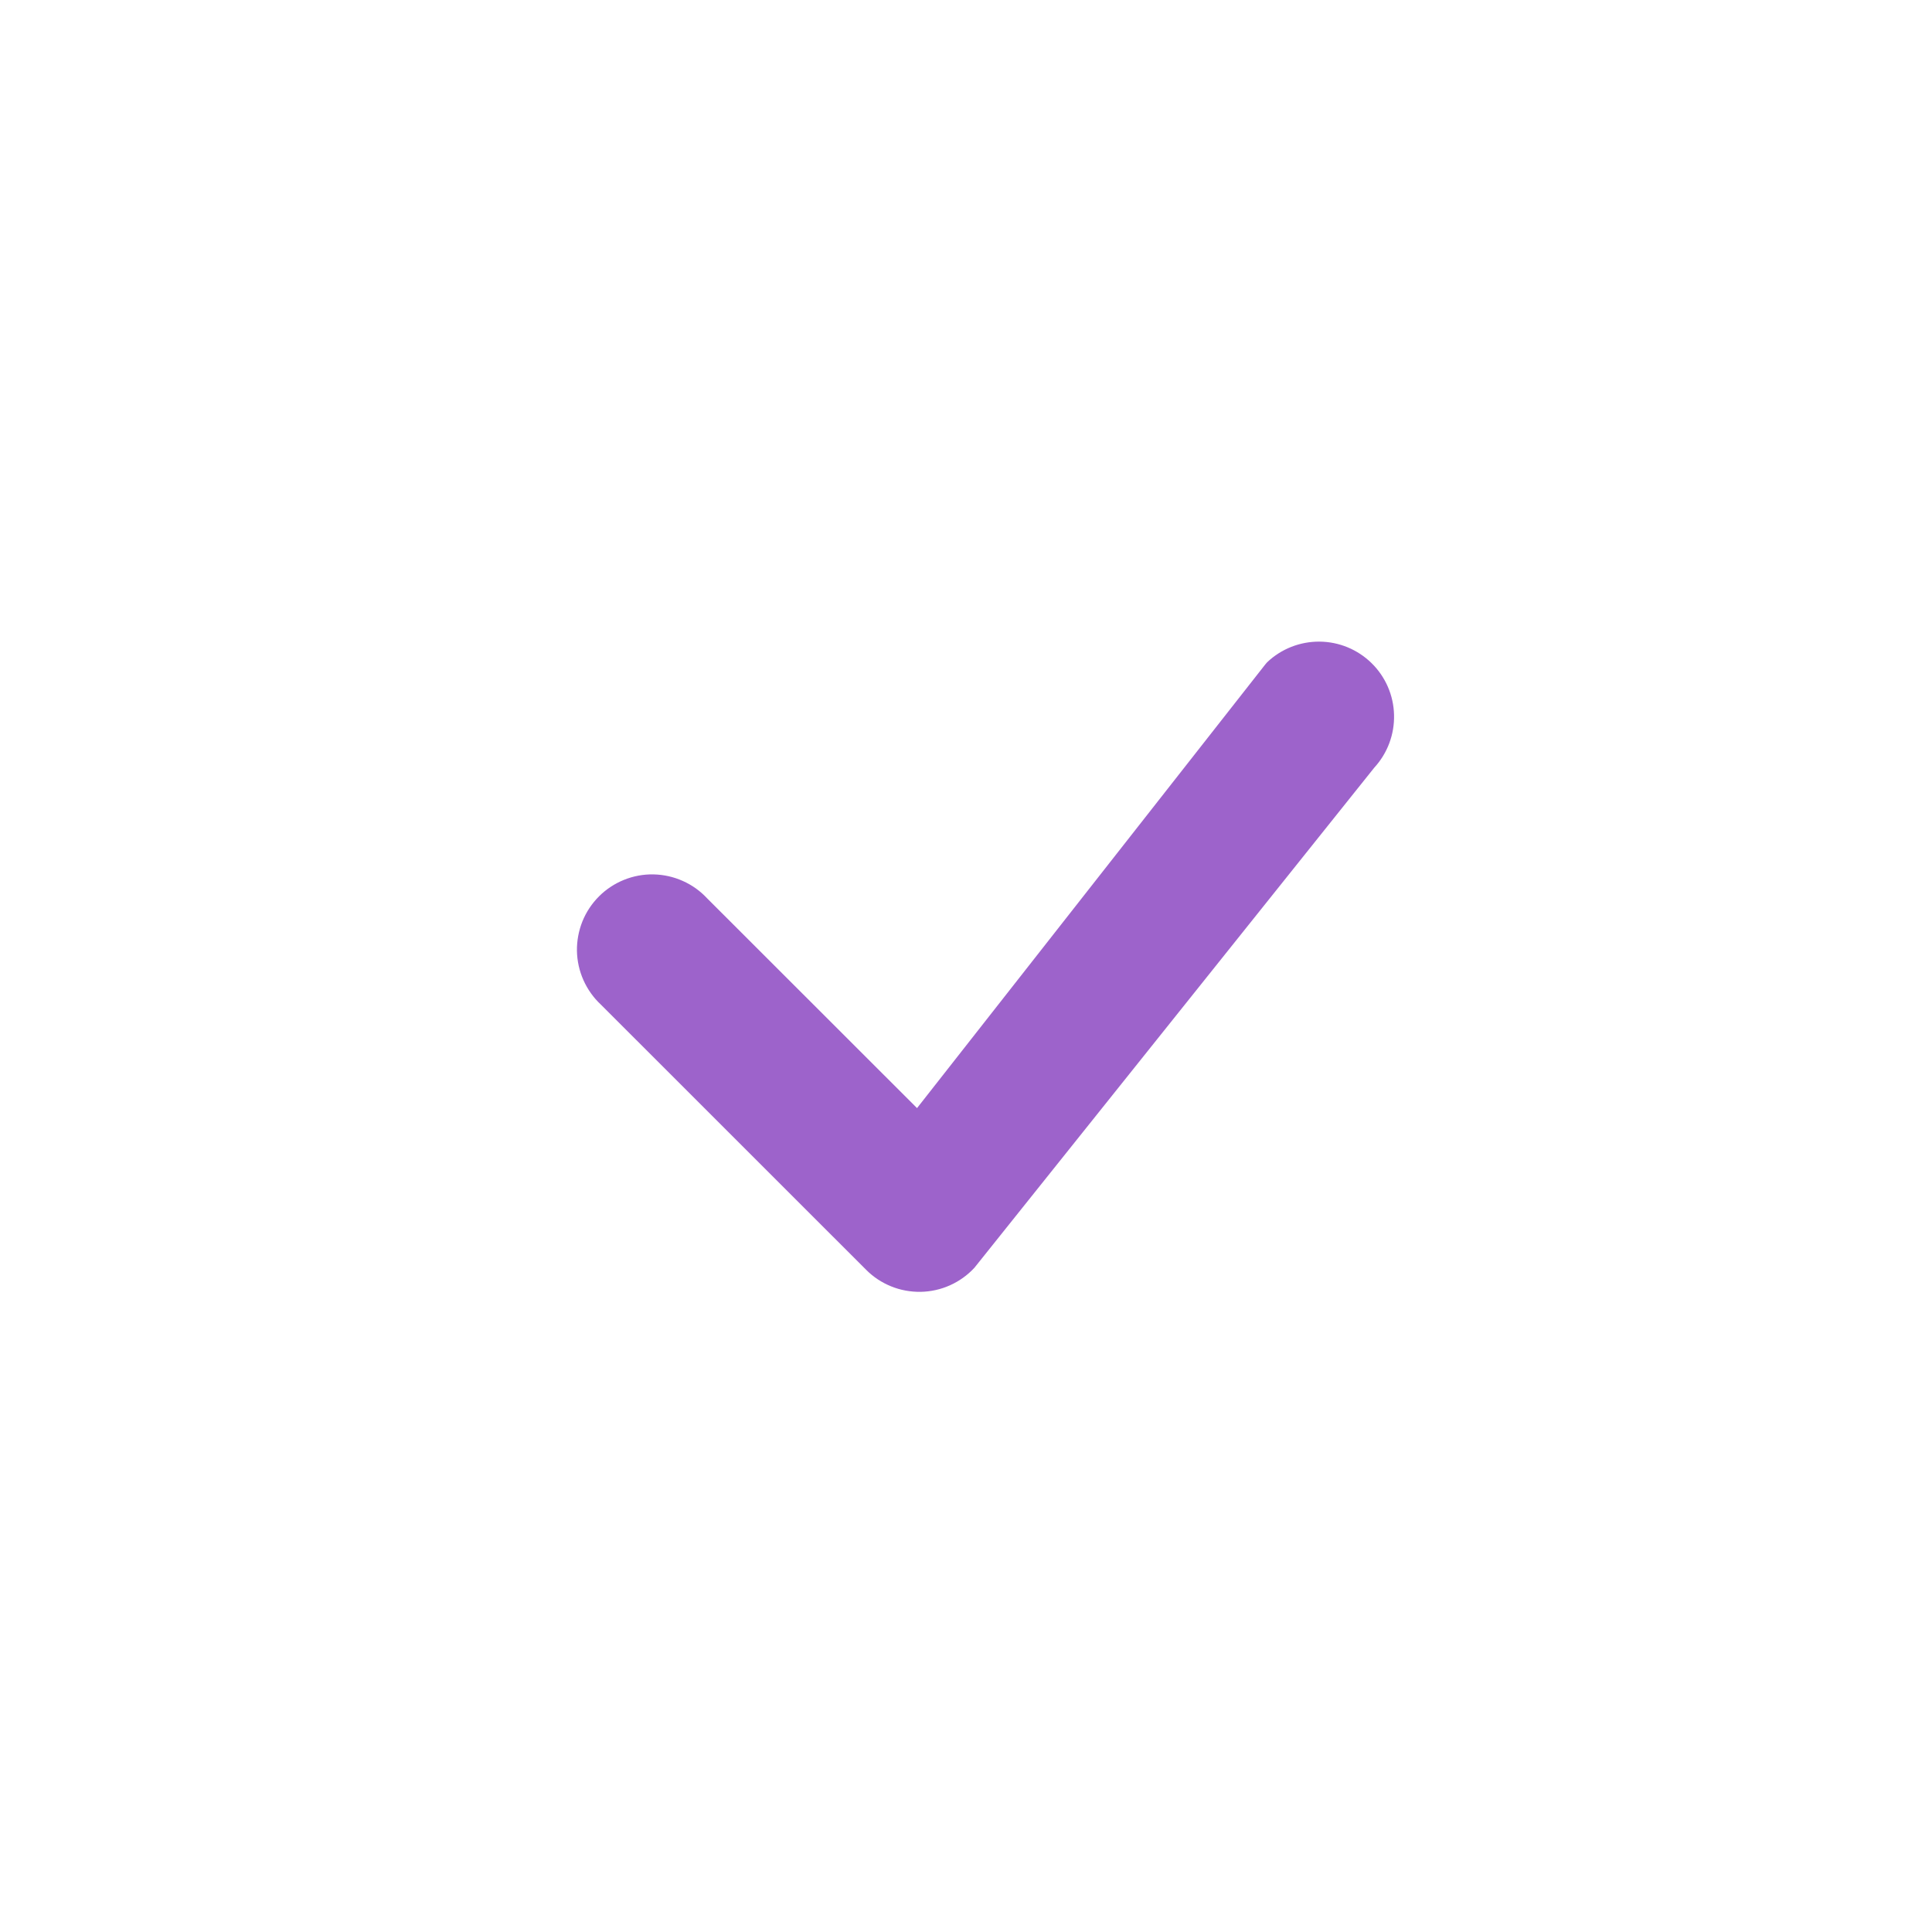 <?xml version="1.0" encoding="UTF-8"?> <svg xmlns="http://www.w3.org/2000/svg" width="29" height="29" viewBox="0 0 29 29" fill="none"><path d="M19.019 9.942C19.231 9.74 19.513 9.629 19.806 9.631C20.099 9.633 20.379 9.749 20.588 9.954C20.797 10.159 20.918 10.437 20.925 10.729C20.933 11.022 20.827 11.306 20.629 11.522L14.626 19.03C14.523 19.141 14.398 19.231 14.259 19.293C14.121 19.355 13.971 19.388 13.82 19.391C13.668 19.393 13.517 19.366 13.377 19.309C13.236 19.252 13.108 19.168 13.001 19.06L9.019 15.079C8.908 14.976 8.82 14.851 8.758 14.713C8.696 14.574 8.663 14.425 8.66 14.273C8.658 14.122 8.686 13.971 8.742 13.831C8.799 13.69 8.884 13.562 8.991 13.455C9.098 13.348 9.225 13.264 9.366 13.207C9.507 13.15 9.657 13.122 9.809 13.125C9.96 13.128 10.11 13.161 10.248 13.223C10.386 13.284 10.511 13.373 10.614 13.484L13.765 16.633L18.991 9.975L19.019 9.942Z" fill="#9D63CB"></path></svg> 